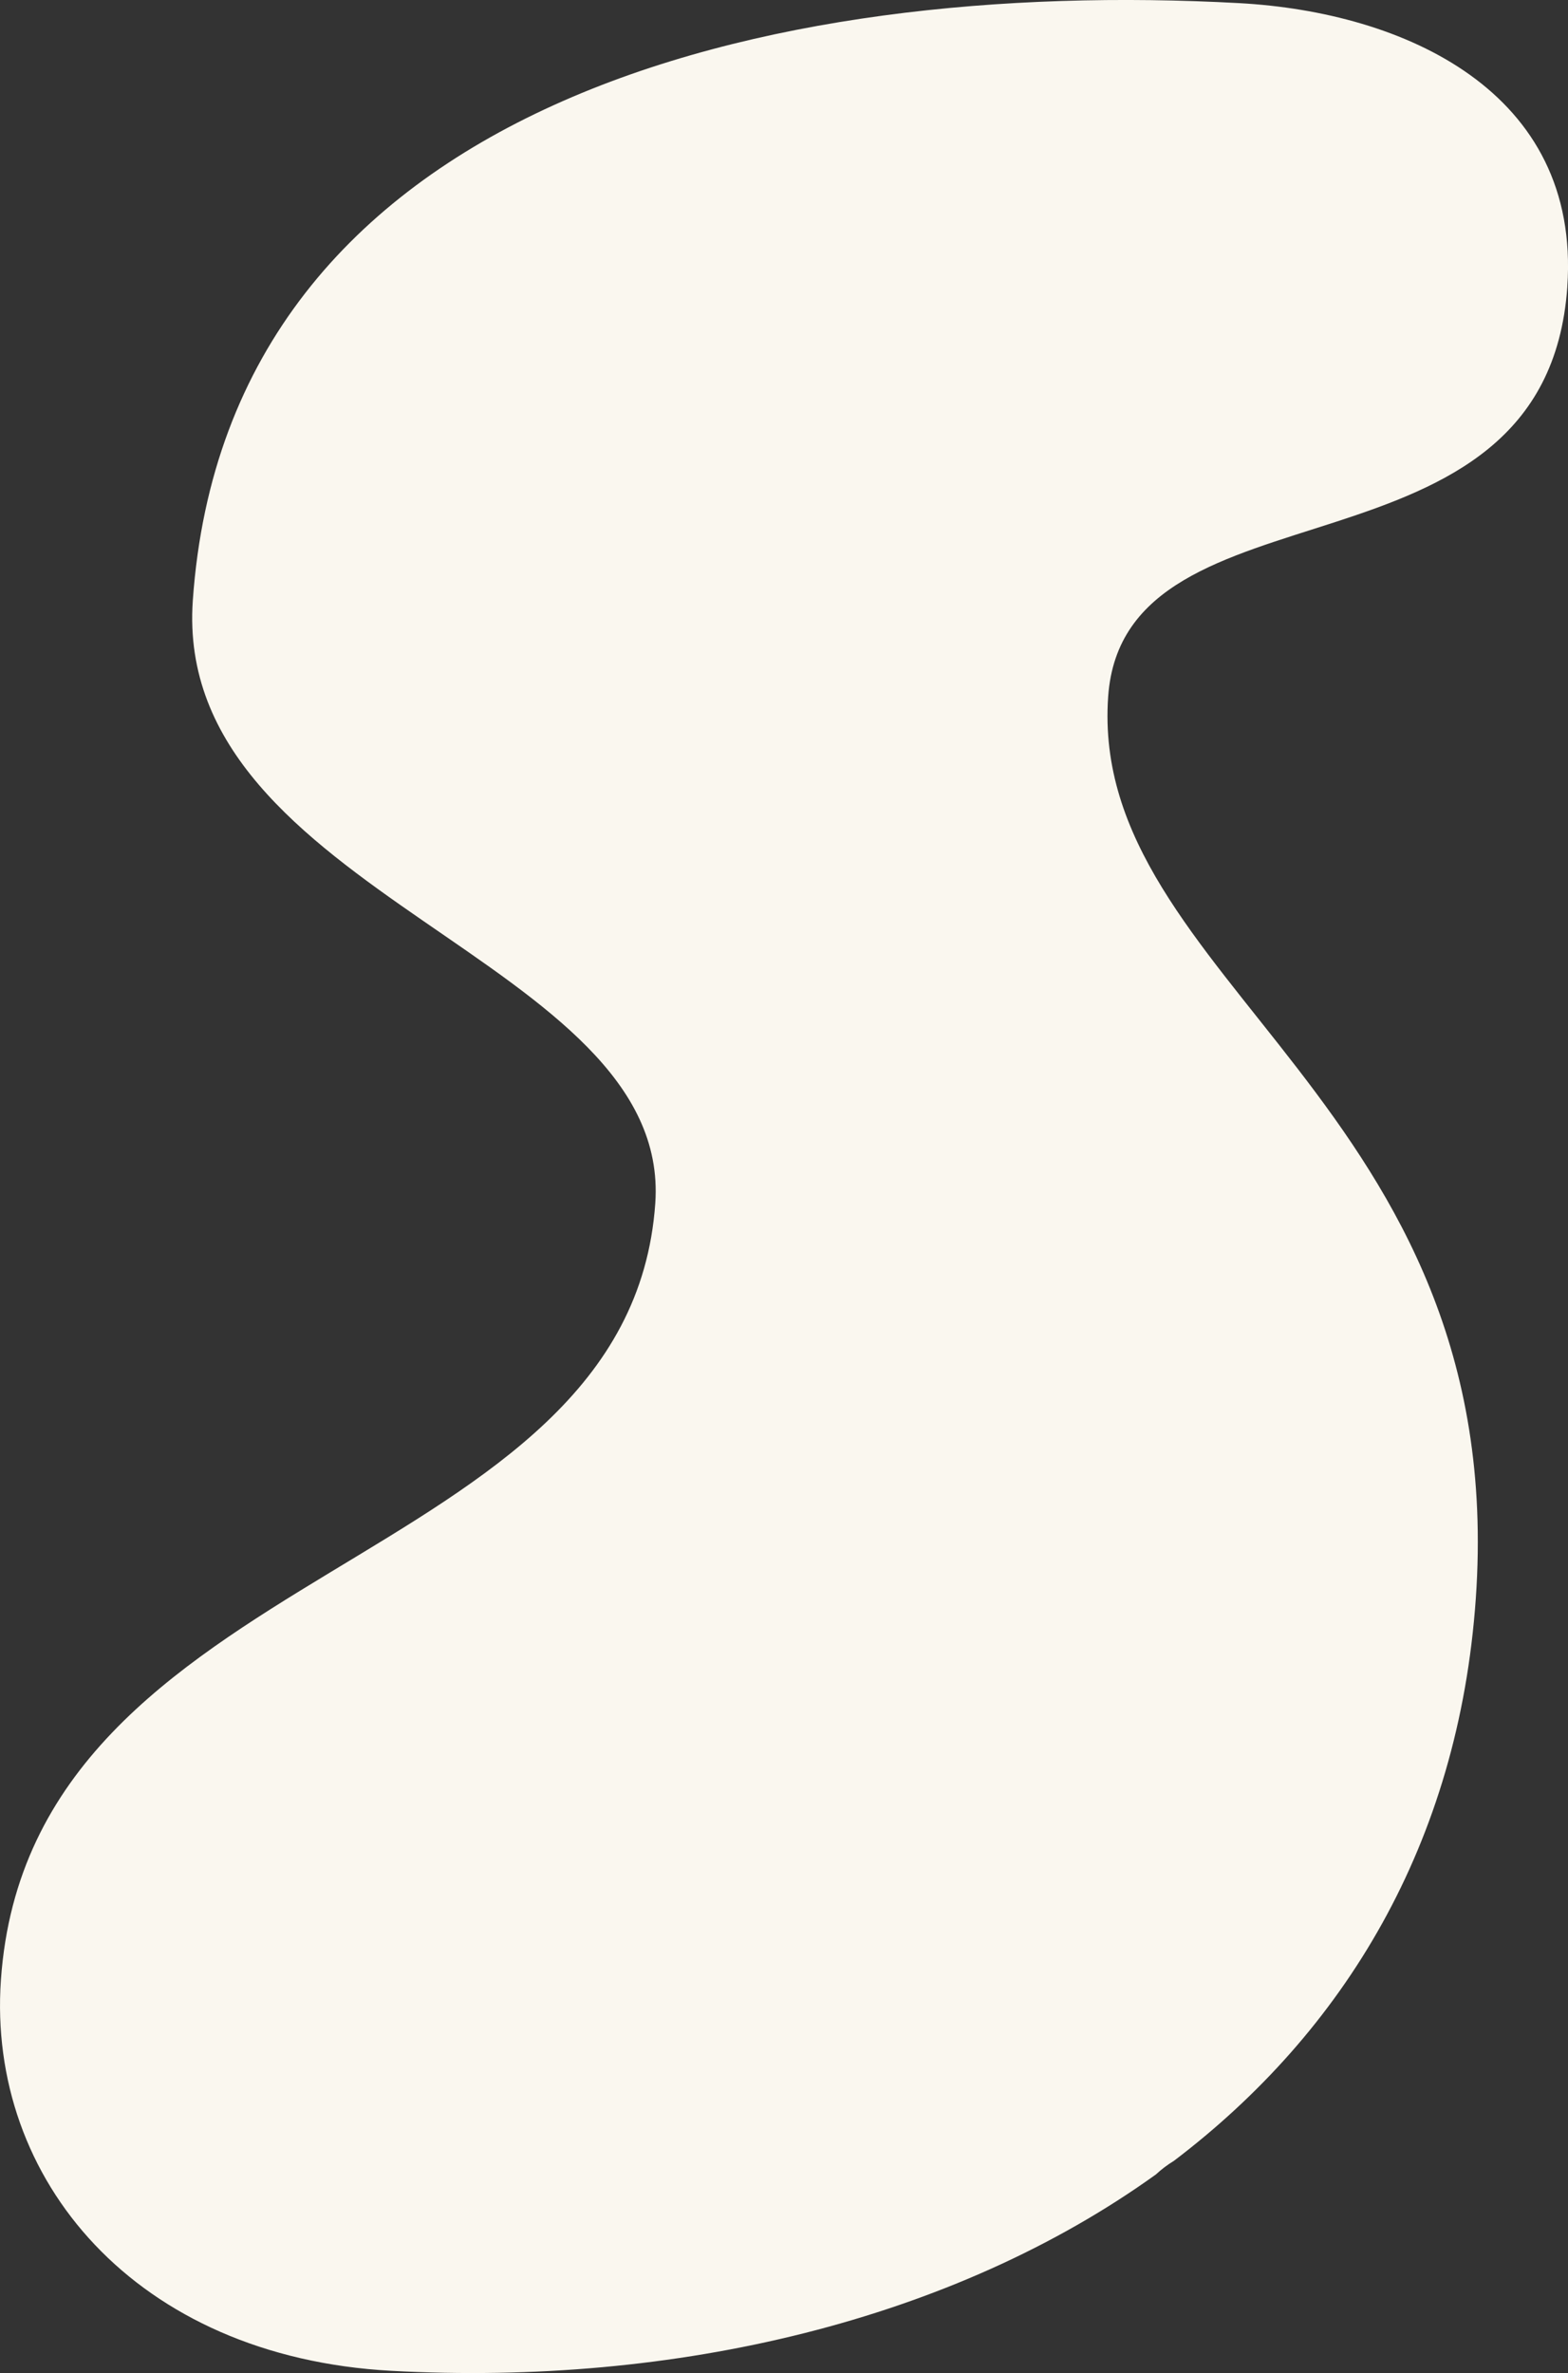 <?xml version="1.0" encoding="UTF-8"?>
<svg id="Laag_2" data-name="Laag 2" xmlns="http://www.w3.org/2000/svg" viewBox="0 0 376.04 568.88">
  <rect x="0" y="0" width="376.04" height="568.88" fill="#333333" stroke="none"/>
  <defs>
    <style>
      .cls-1 {
        fill: #faf7ef;
      }
    </style>
  </defs>
  <g id="_1080_x_1080_px_Logo_Set_4" data-name="1080 x 1080 px Logo Set 4">
    <g id="VOGEL">
      <path class="cls-1" d="M375.87,68.74C379.14,21.85,336.65,2.91,297.17.75,184.95-5.38,54.58,24.42,46.24,143.95c-4.94,70.8,115.01,85.66,110.91,144.51C150.92,377.64,7.27,373.49.22,474.63c-3.34,47.81,32.29,90.37,93.59,93.72,68.28,3.73,134.7-12.09,183.41-47.08,1.29-1.2,2.74-2.3,4.33-3.27,40.79-30.97,68.27-75.94,72.38-134.8,8.28-118.61-92.92-148.14-88.17-216.18,3.79-54.25,104.98-24.72,110.12-98.28Z"/>
    </g>
  </g>
</svg>